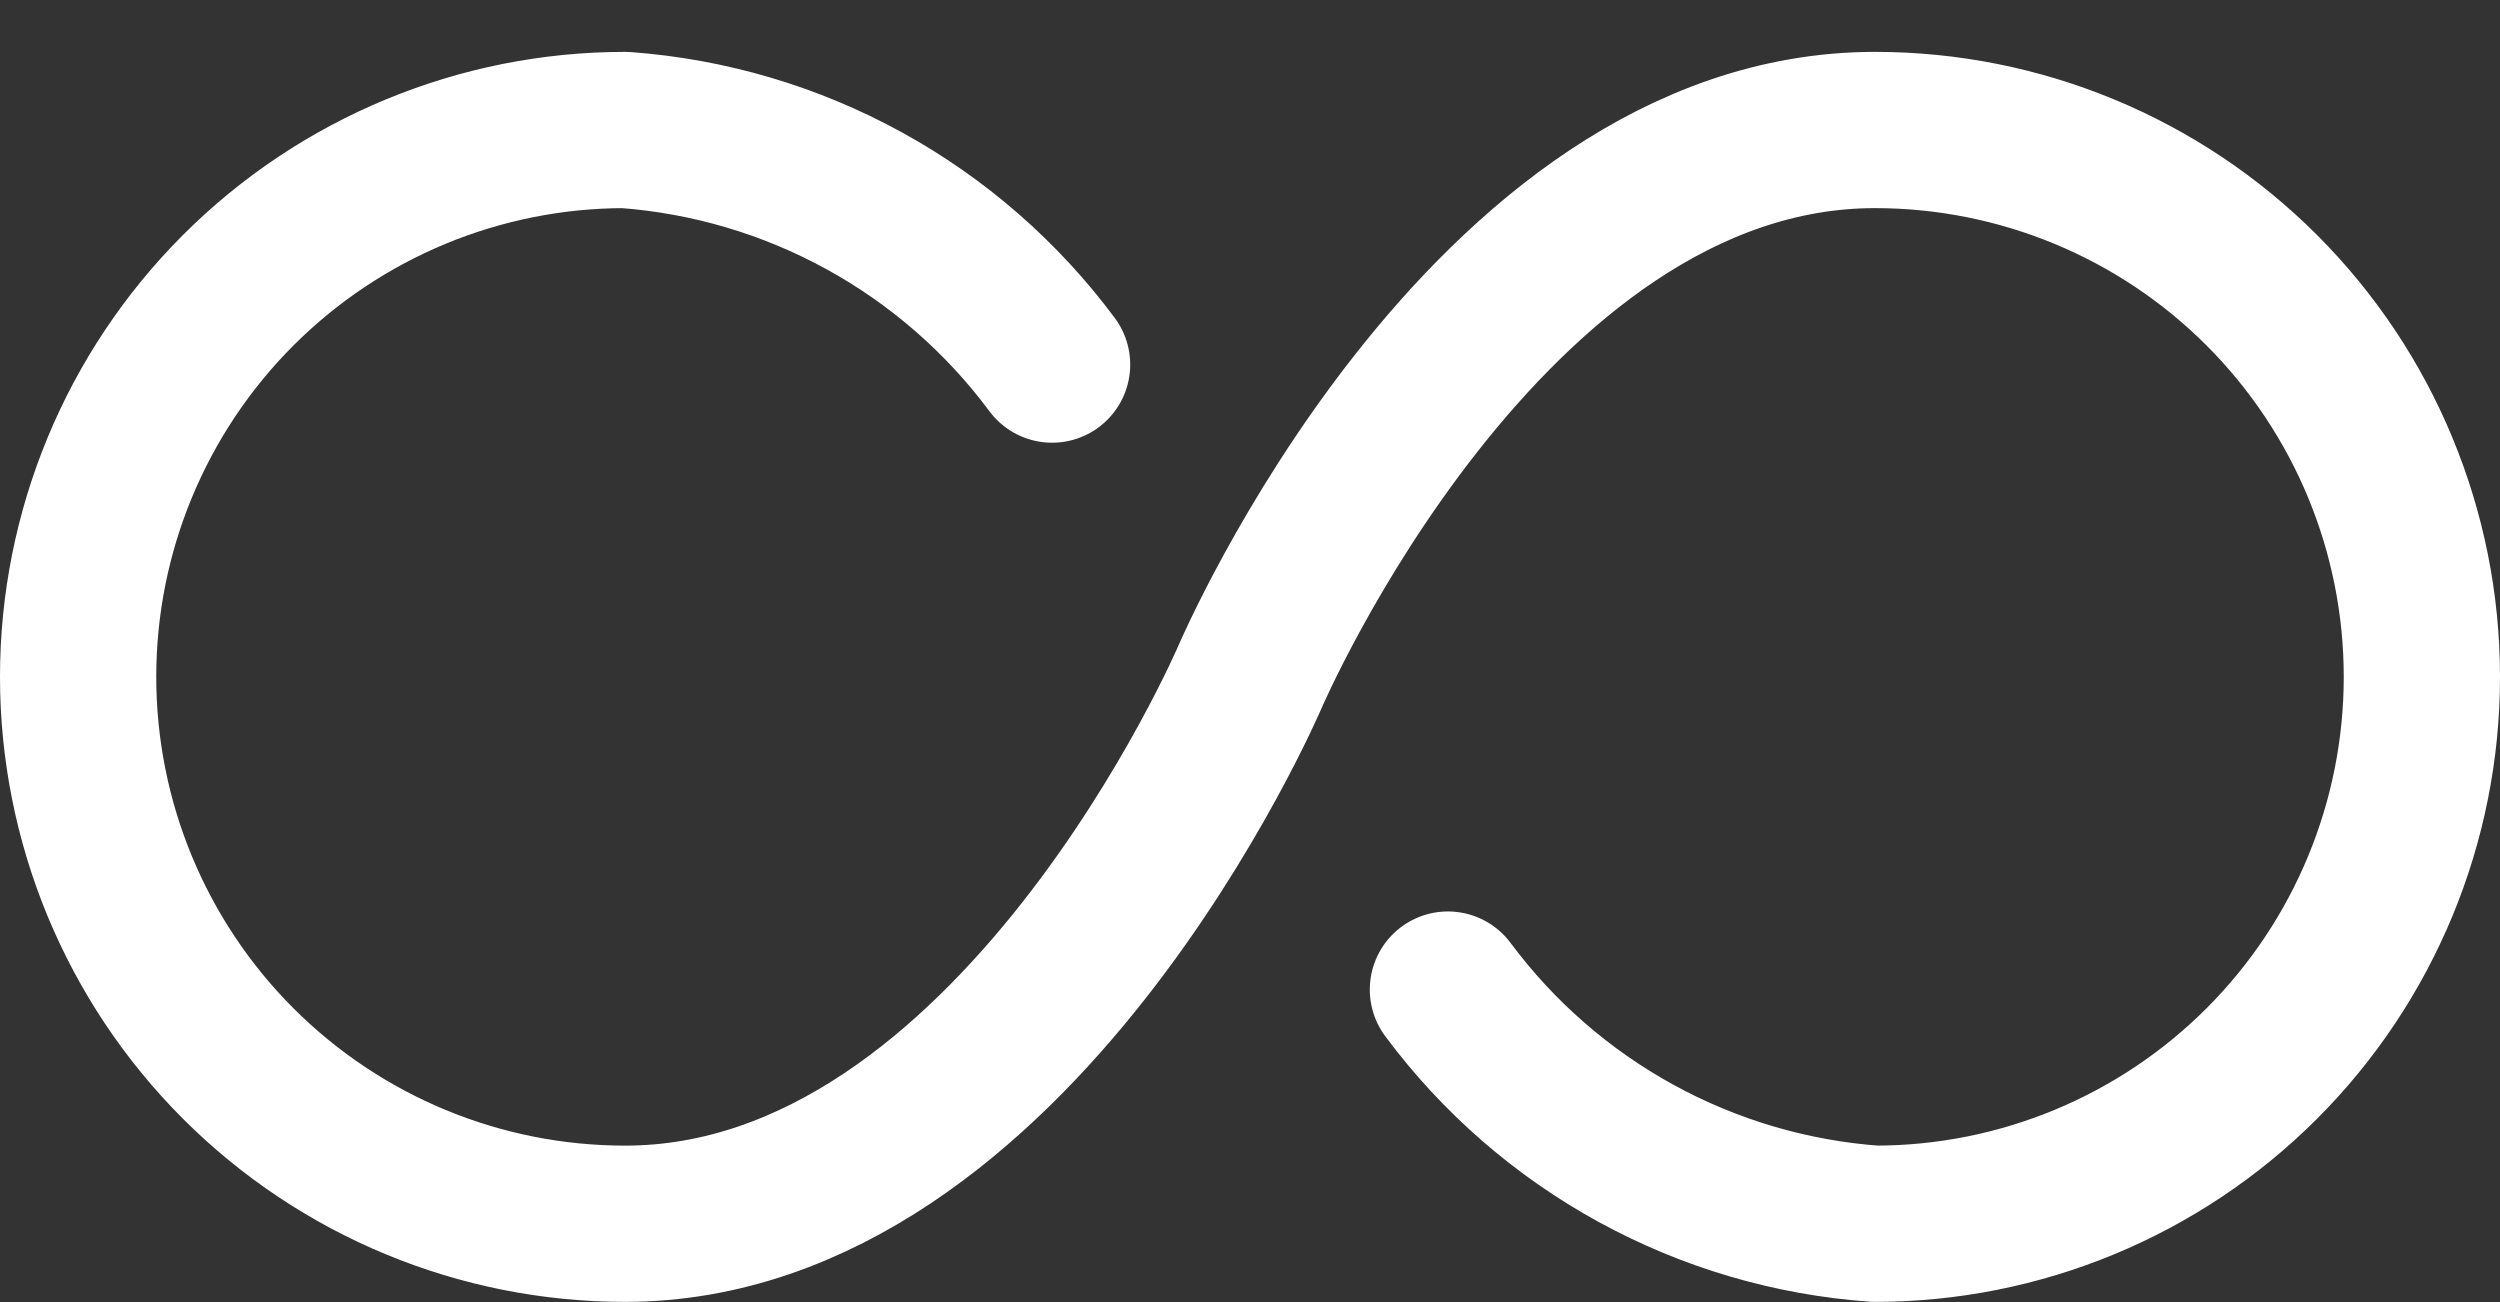 <svg width="48" height="25" viewBox="0 0 48 25" fill="none" xmlns="http://www.w3.org/2000/svg">
<rect x="0" y="0" width="48" height="25" fill="#333333" stroke="none"/>
<path d="M27.8 19C28.763 20.295 29.994 21.367 31.409 22.143C32.824 22.919 34.39 23.381 36 23.496C38.785 23.496 41.456 22.39 43.425 20.421C45.394 18.452 46.5 15.781 46.5 12.996C46.5 10.211 45.394 7.541 43.425 5.571C41.456 3.602 38.785 2.496 36 2.496C28.5 2.496 24 12.996 24 12.996C24 12.996 19.5 23.496 12 23.496C9.215 23.496 6.545 22.39 4.575 20.421C2.606 18.452 1.5 15.781 1.5 12.996C1.5 10.211 2.606 7.541 4.575 5.571C6.545 3.602 9.215 2.496 12 2.496C13.61 2.614 15.176 3.077 16.591 3.854C18.006 4.631 19.237 5.704 20.2 7" stroke="white" stroke-width="3" stroke-linecap="round" stroke-linejoin="round"/>
</svg>
